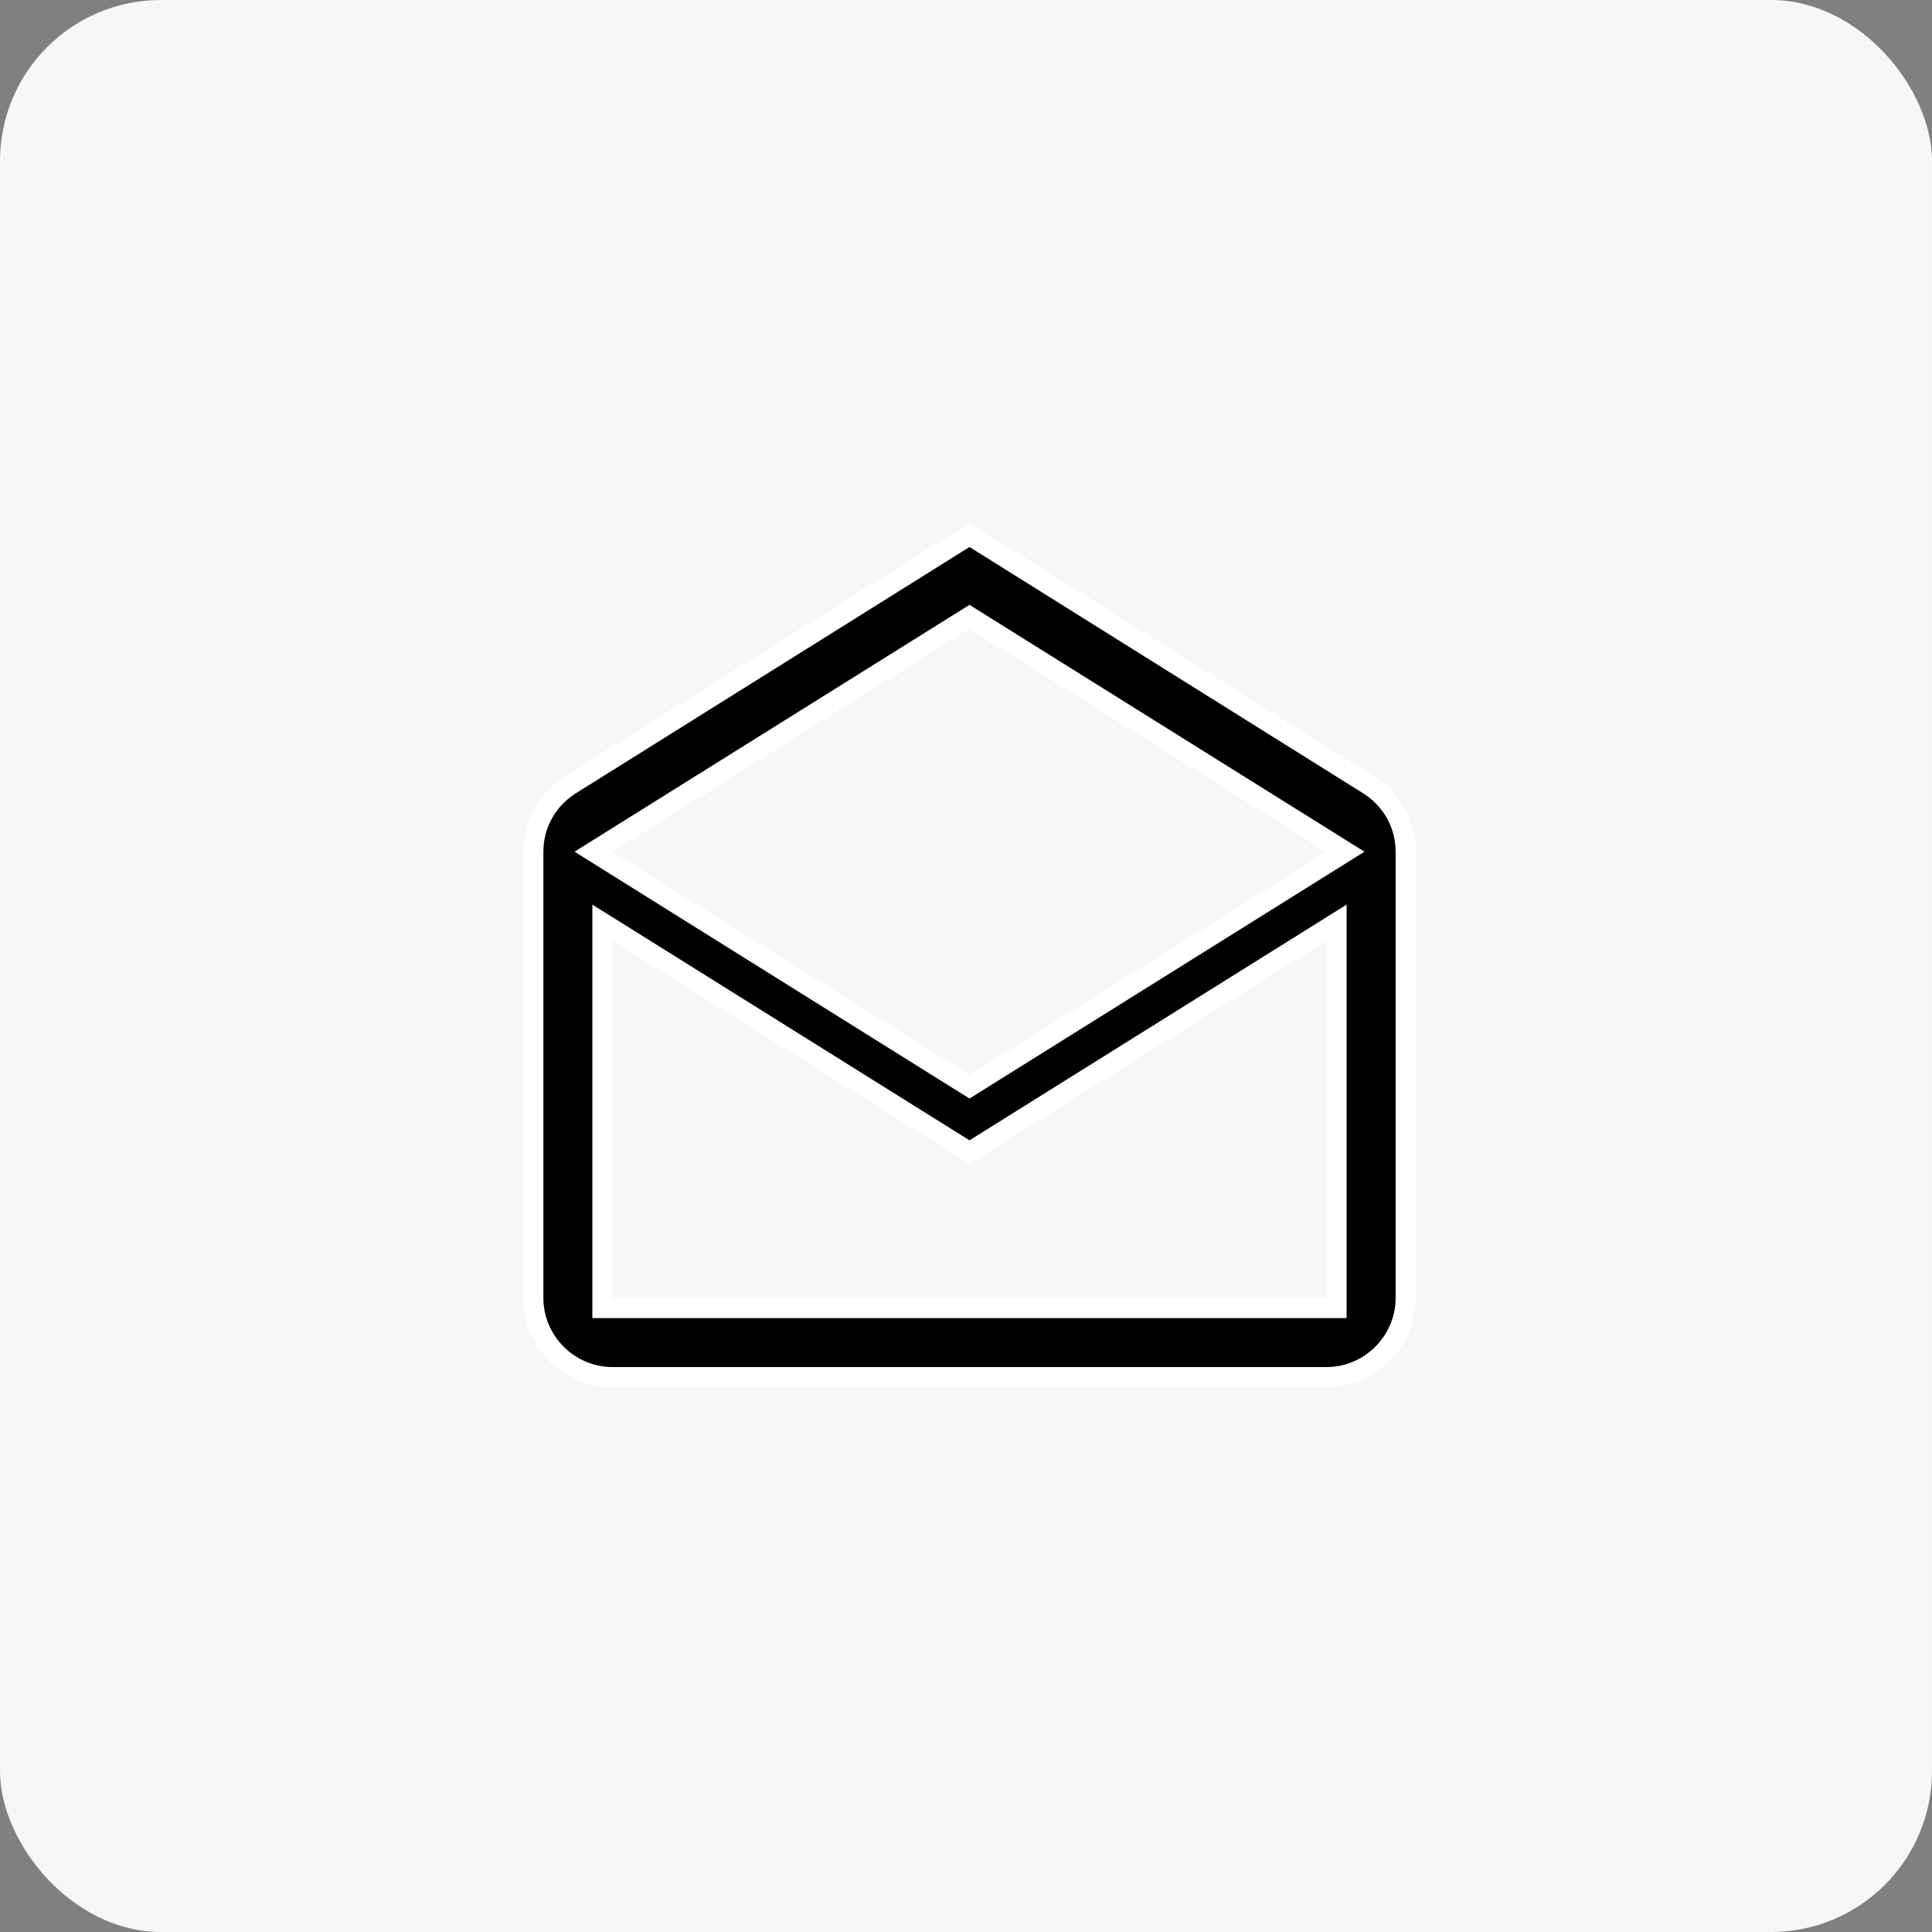 <svg width="48" height="48" viewBox="0 0 48 48" fill="none" xmlns="http://www.w3.org/2000/svg">
<rect x="0" y="0" width="48" height="48" fill="#808080" stroke="none"/>
<rect width="48" height="48" rx="4" fill="white"/>
<rect width="48" height="48" rx="4" fill="#3A3335" fill-opacity="0.04"/>
<path d="M33.965 19.476L33.965 19.476L33.969 19.478C34.541 19.823 34.924 20.443 34.924 21.16V32.247C34.924 33.328 34.038 34.214 32.956 34.214H15.217C14.136 34.214 13.25 33.328 13.25 32.247V21.16C13.25 20.443 13.632 19.823 14.205 19.478L14.205 19.478L14.208 19.476L24.087 13.295L33.965 19.476ZM32.956 32.497H33.206V32.247V23.377V22.926L32.824 23.165L24.087 28.626L15.35 23.165L14.967 22.926V23.377V32.247V32.497H15.217H32.956ZM23.954 26.915L24.087 26.998L24.219 26.915L33.089 21.372L33.428 21.16L33.089 20.948L24.219 15.405L24.087 15.322L23.954 15.405L15.085 20.948L14.746 21.16L15.085 21.372L23.954 26.915Z" fill="black" stroke="white" stroke-width="0.5"/>
</svg>
